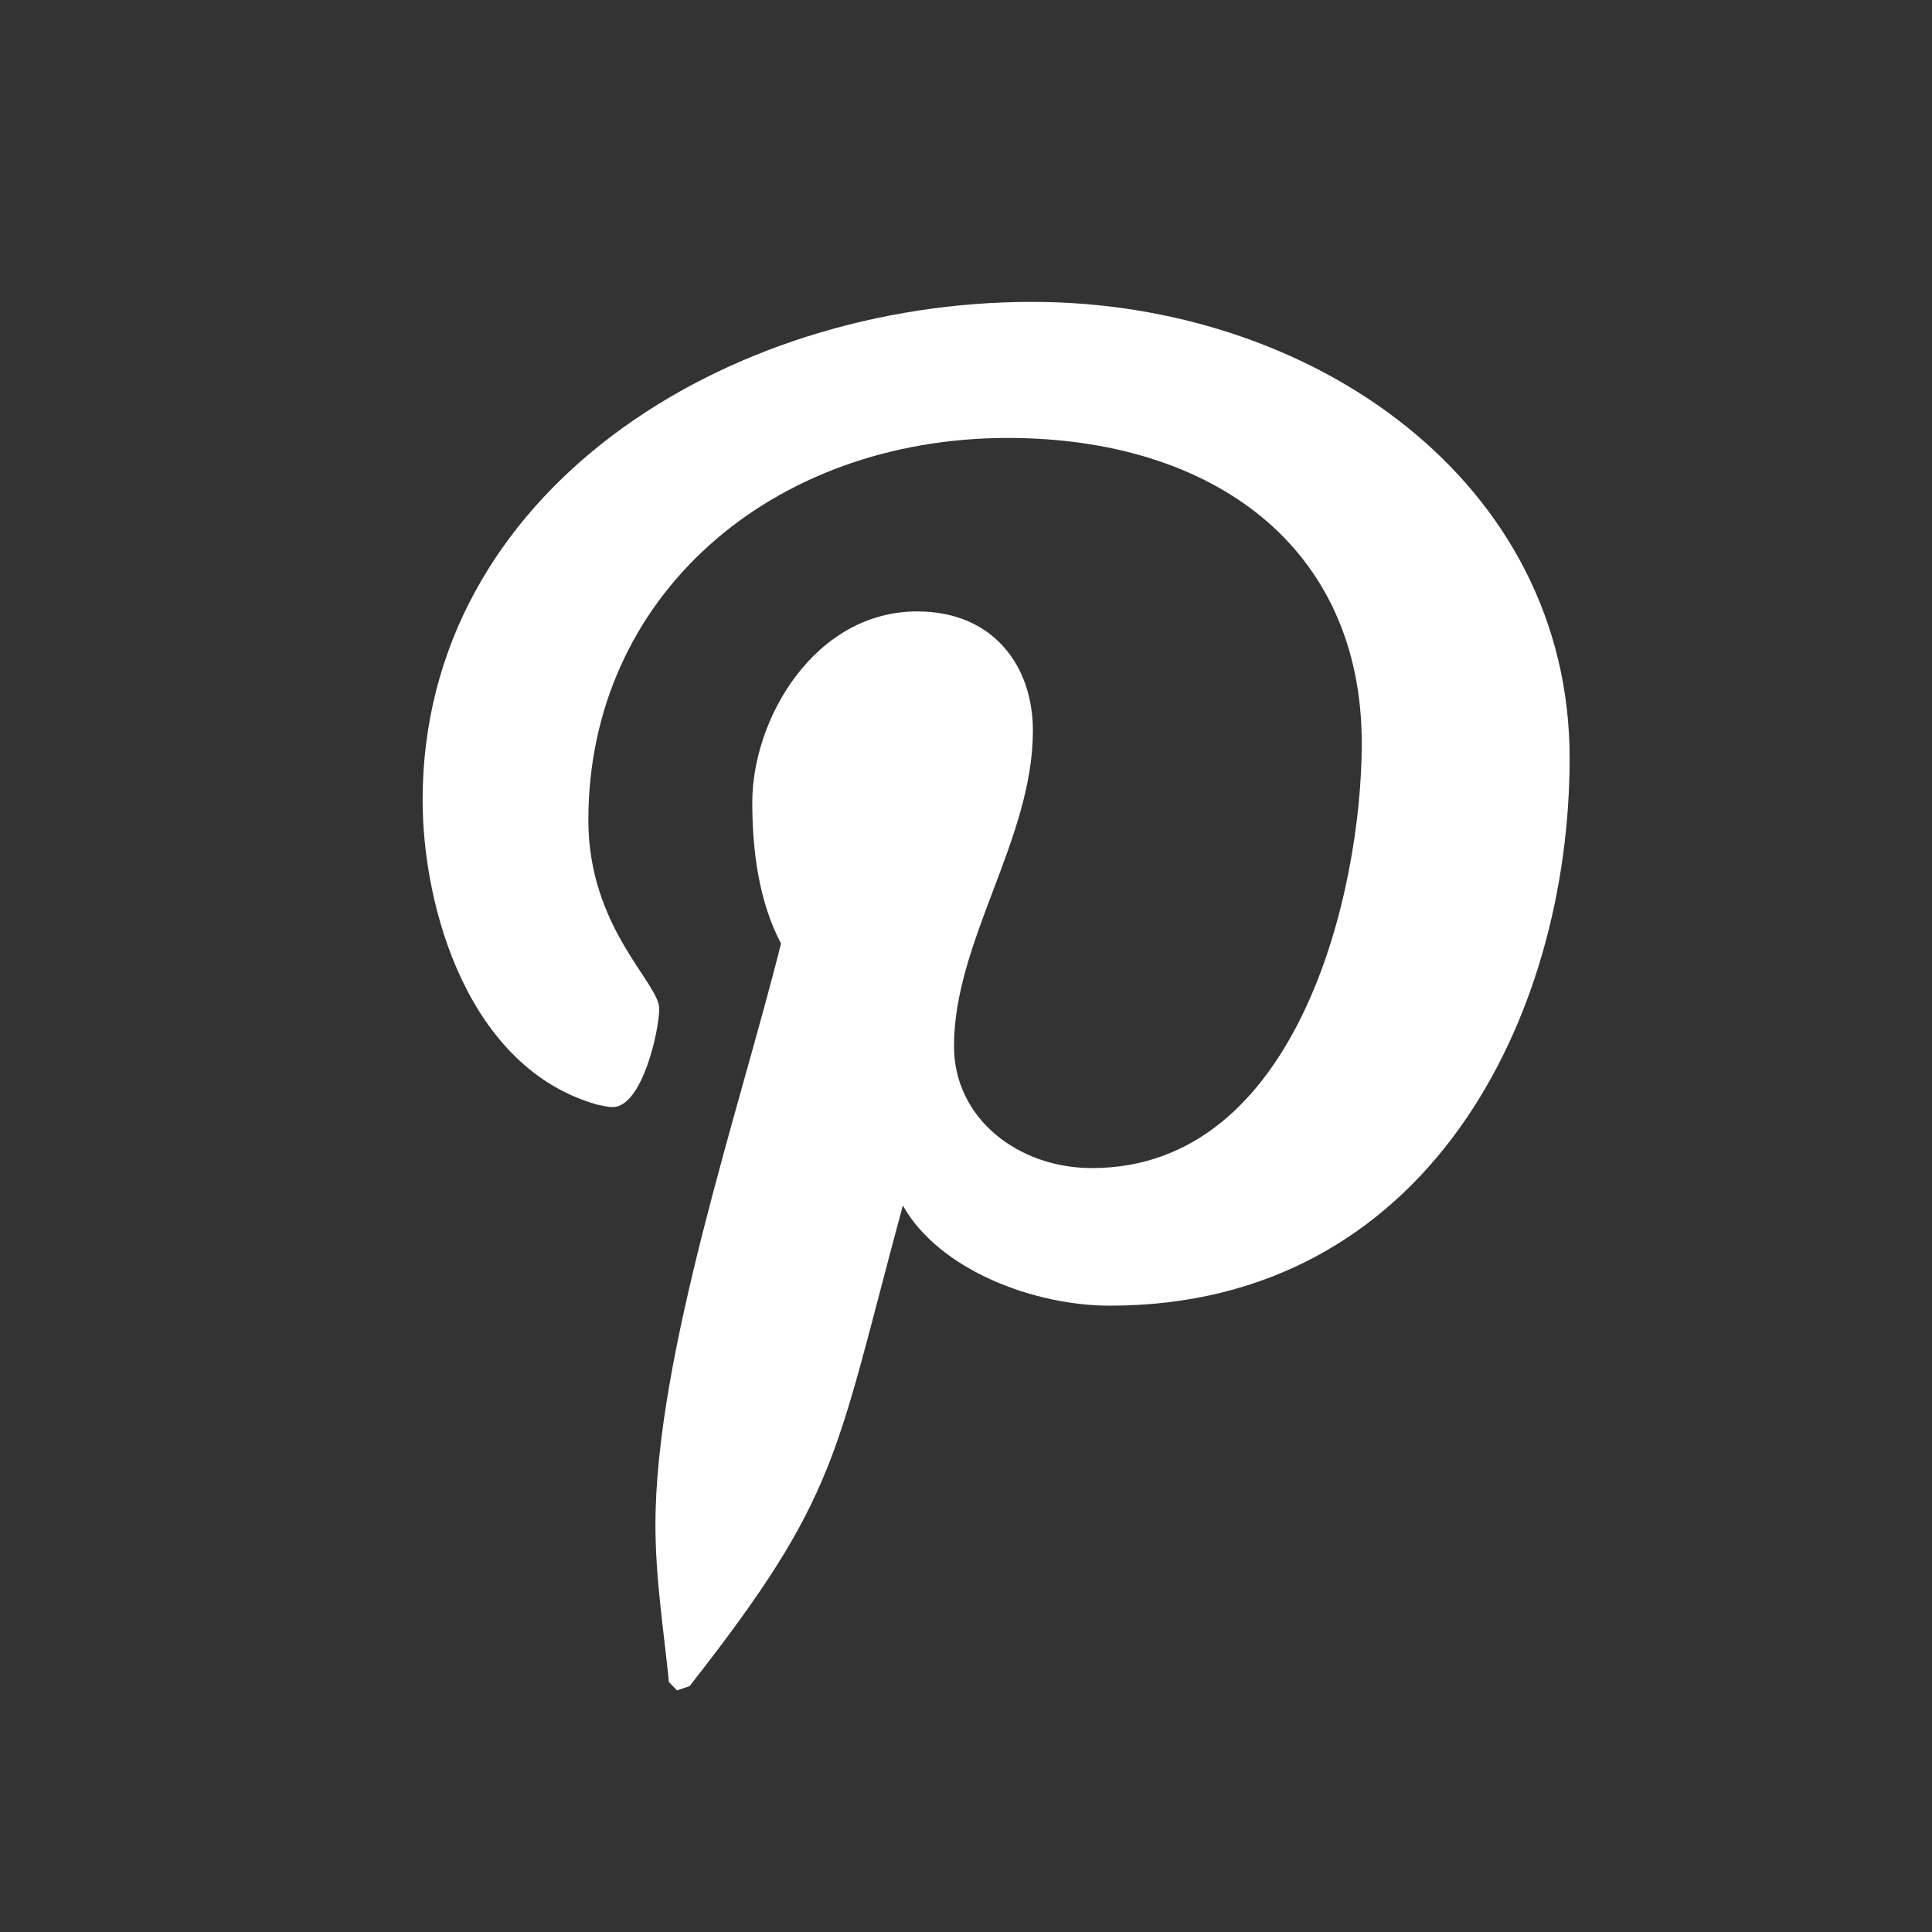 <svg fill="rgb(255, 255, 255)" xmlns="http://www.w3.org/2000/svg" xmlns:xlink="http://www.w3.org/1999/xlink" viewBox="0 0 32 32" version="1.1" role="img" aria-labelledby="at-svg-pinterest_share-4" class="at-icon at-icon-pinterest_share" style="fill: rgb(255, 255, 255); width: 20px; height: 20px;"><rect x="0" y="0" width="32" height="32" fill="#333333" stroke="none"/><title id="at-svg-pinterest_share-4">Pinterest</title><g><path d="M7 13.252c0 1.81.772 4.45 2.895 5.045.074.014.178.04.252.04.49 0 .772-1.27.772-1.63 0-.428-1.174-1.34-1.174-3.123 0-3.705 3.028-6.33 6.947-6.33 3.37 0 5.863 1.782 5.863 5.058 0 2.446-1.054 7.035-4.468 7.035-1.232 0-2.286-.83-2.286-2.018 0-1.742 1.307-3.43 1.307-5.225 0-1.092-.67-1.977-1.916-1.977-1.692 0-2.732 1.77-2.732 3.165 0 .774.104 1.63.476 2.336-.683 2.736-2.08 6.814-2.08 9.633 0 .87.135 1.728.224 2.6l.134.137.207-.07c2.494-3.178 2.405-3.8 3.533-7.96.61 1.077 2.182 1.658 3.43 1.658 5.254 0 7.614-4.77 7.614-9.067C26 7.987 21.755 5 17.094 5 12.017 5 7 8.15 7 13.252z" fill-rule="evenodd"></path></g></svg>